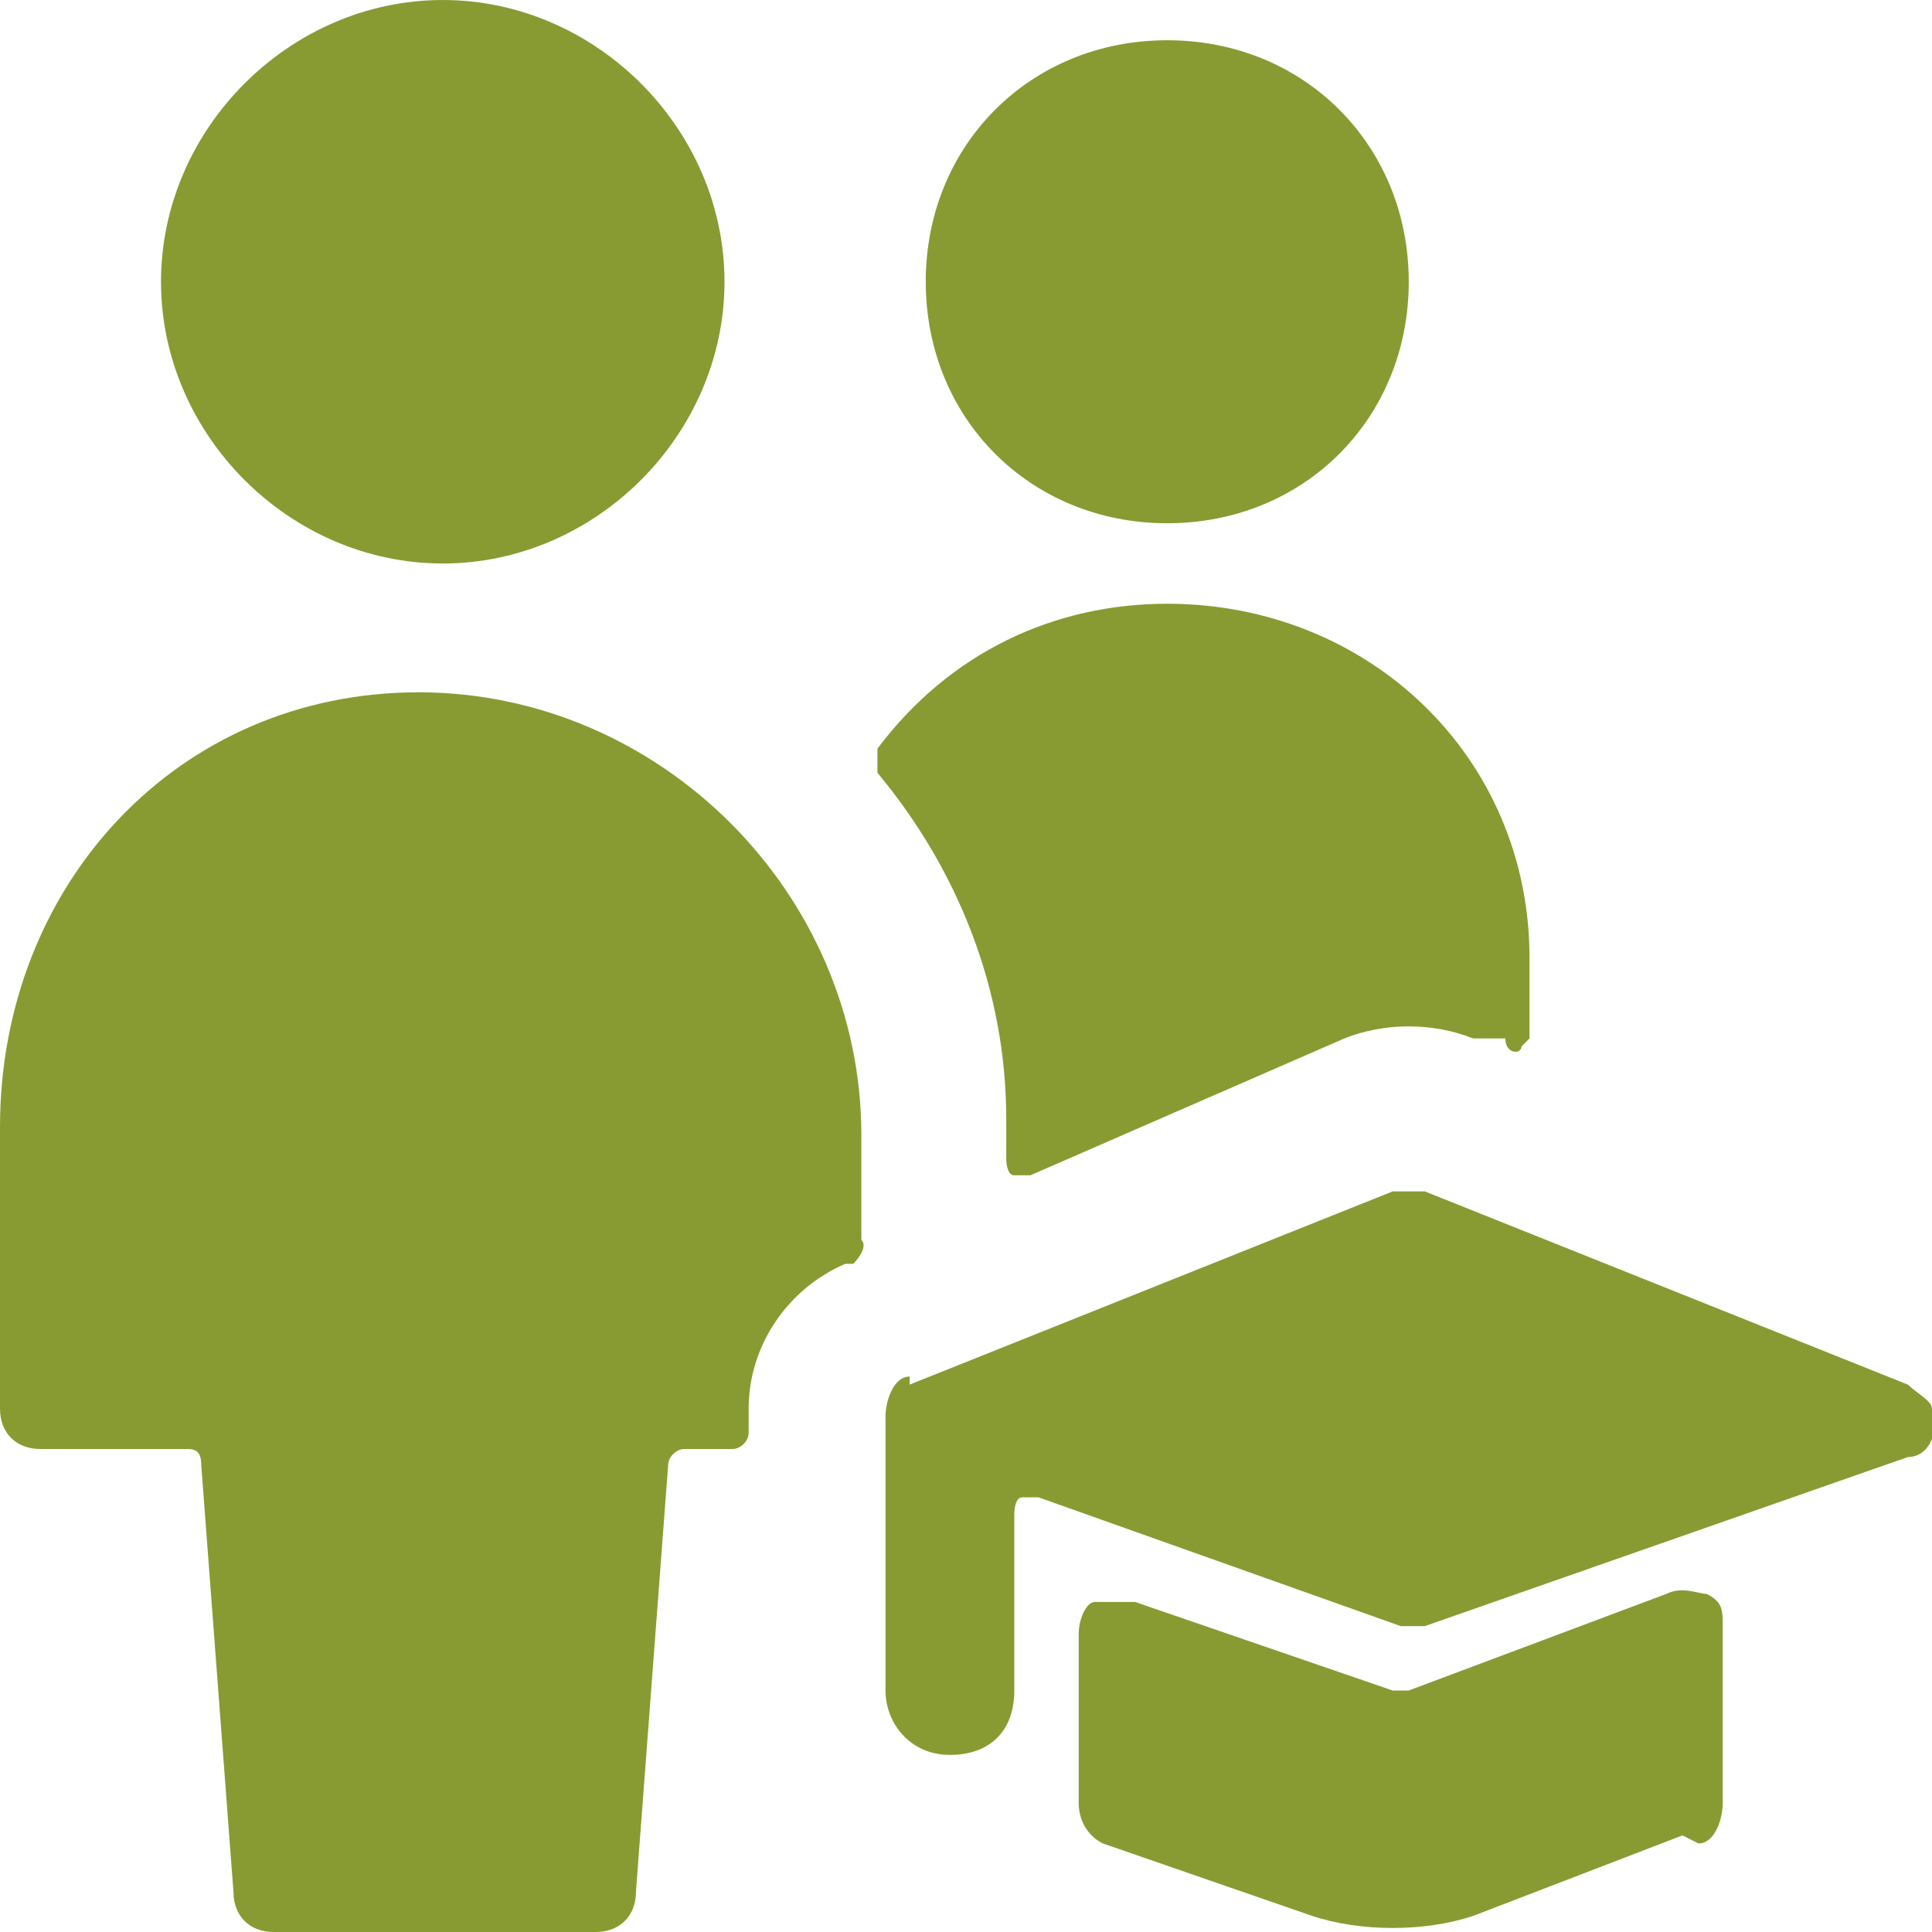 <?xml version="1.0" encoding="UTF-8"?>
<svg id="Multiple-Actions-Graduate--Streamline-Ultimate" xmlns="http://www.w3.org/2000/svg" version="1.1" viewBox="0 0 24 24">
  <!-- Generator: Adobe Illustrator 29.3.1, SVG Export Plug-In . SVG Version: 2.1.0 Build 151)  -->
  <defs>
    <style>
      .st0 {
        fill: #889b32;
      }
    </style>
  </defs>
  <path class="st0" d="M11.5,3.5c0,1.7,1.3,3,3,3s3-1.3,3-3-1.3-3-3-3-3,1.3-3,3"/>
  <path class="st0" d="M12.5,14v.4c0,0,0,.2.1.2,0,0,.2,0,.2,0l3.9-1.7c.5-.2,1.1-.2,1.6,0h.4c0,.2.2.2.2.1,0,0,0,0,.1-.1v-1c0-2.5-2-4.4-4.5-4.4,0,0,0,0,0,0-1.4,0-2.7.6-3.6,1.8,0,0,0,.2,0,.3,1,1.2,1.6,2.7,1.6,4.3Z"/>
  <path class="st0" d="M2.3,18c.1,0,.2,0,.2.2l.4,5.3c0,.3.2.5.5.5h4c.3,0,.5-.2.5-.5l.4-5.3c0-.1.1-.2.2-.2h.6c.1,0,.2-.1.2-.2v-.3c0-.8.5-1.5,1.2-1.8h.1c0,0,.2-.2.1-.3v-1.3c0-3-2.5-5.5-5.5-5.5S0,11,0,14v3.5c0,.3.2.5.5.5h1.8Z"/>
  <path class="st0" d="M2,3.5c0,1.9,1.6,3.5,3.5,3.5s3.5-1.6,3.5-3.5S7.4,0,5.5,0s-3.5,1.6-3.5,3.5"/>
  <path class="st0" d="M11.3,17.1c-.2,0-.3.3-.3.5v3.4c0,.4.3.8.8.8s.8-.3.8-.8v-2.2c0,0,0-.2.1-.2,0,0,.2,0,.2,0l4.5,1.6c.1,0,.2,0,.3,0l6-2.1c.3,0,.4-.4.3-.6,0-.1-.2-.2-.3-.3l-6-2.4c-.1,0-.2,0-.4,0l-6,2.4Z"/>
  <path class="st0" d="M21.1,22.9c.2,0,.3-.3.3-.5v-2.2c0-.2,0-.3-.2-.4-.1,0-.3-.1-.5,0l-3.2,1.2c0,0-.1,0-.2,0l-3.2-1.1c-.2,0-.3,0-.5,0-.1,0-.2.2-.2.4v2.1c0,.2.1.4.3.5l2.6.9c.6.2,1.4.2,2,0l2.6-1Z"/>
</svg>
